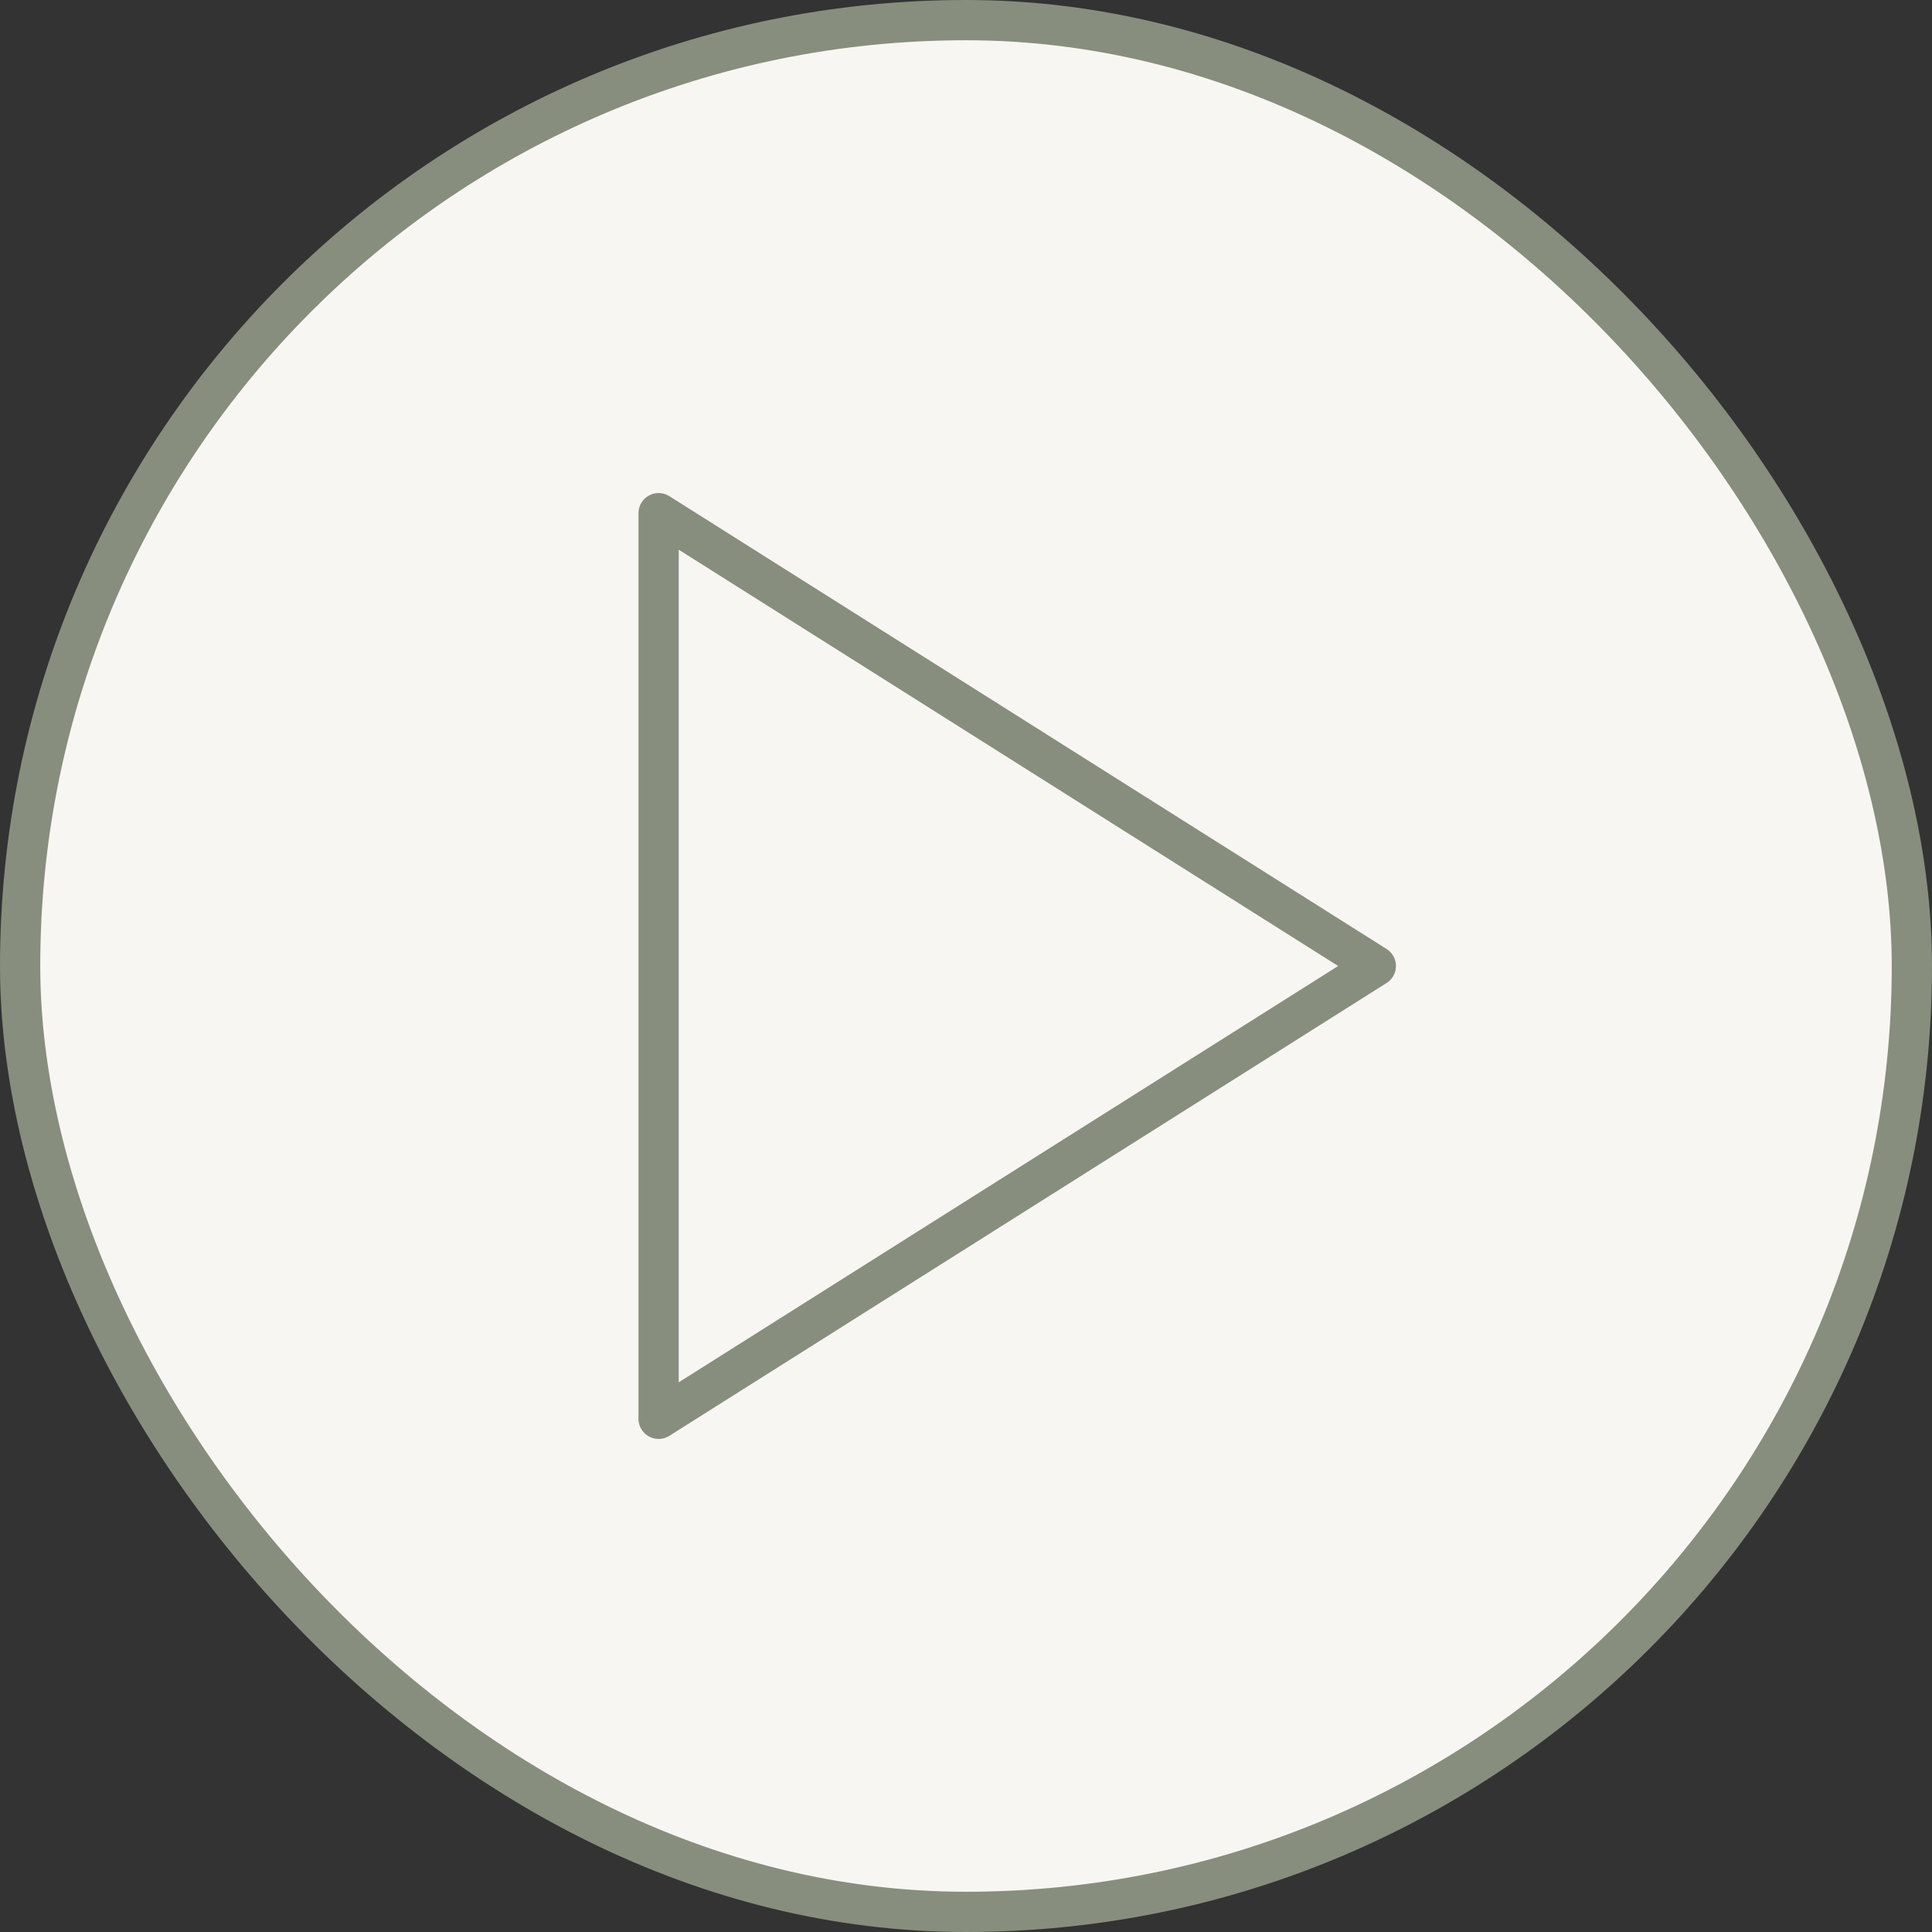 <?xml version="1.0" encoding="UTF-8"?> <svg xmlns="http://www.w3.org/2000/svg" width="48" height="48" viewBox="0 0 48 48" fill="none"><rect x="0" y="0" width="48" height="48" fill="#333333" stroke="none"/><rect x="0.5" y="0.5" width="47" height="47" rx="23.5" fill="#F8F6F2"></rect><rect x="0.5" y="0.5" width="47" height="47" rx="23.5" stroke="#878E7E"></rect><path d="M16.363 12.75L34.182 24L16.363 35.25V12.75Z" stroke="#878E7E" stroke-linecap="round" stroke-linejoin="round"></path></svg> 